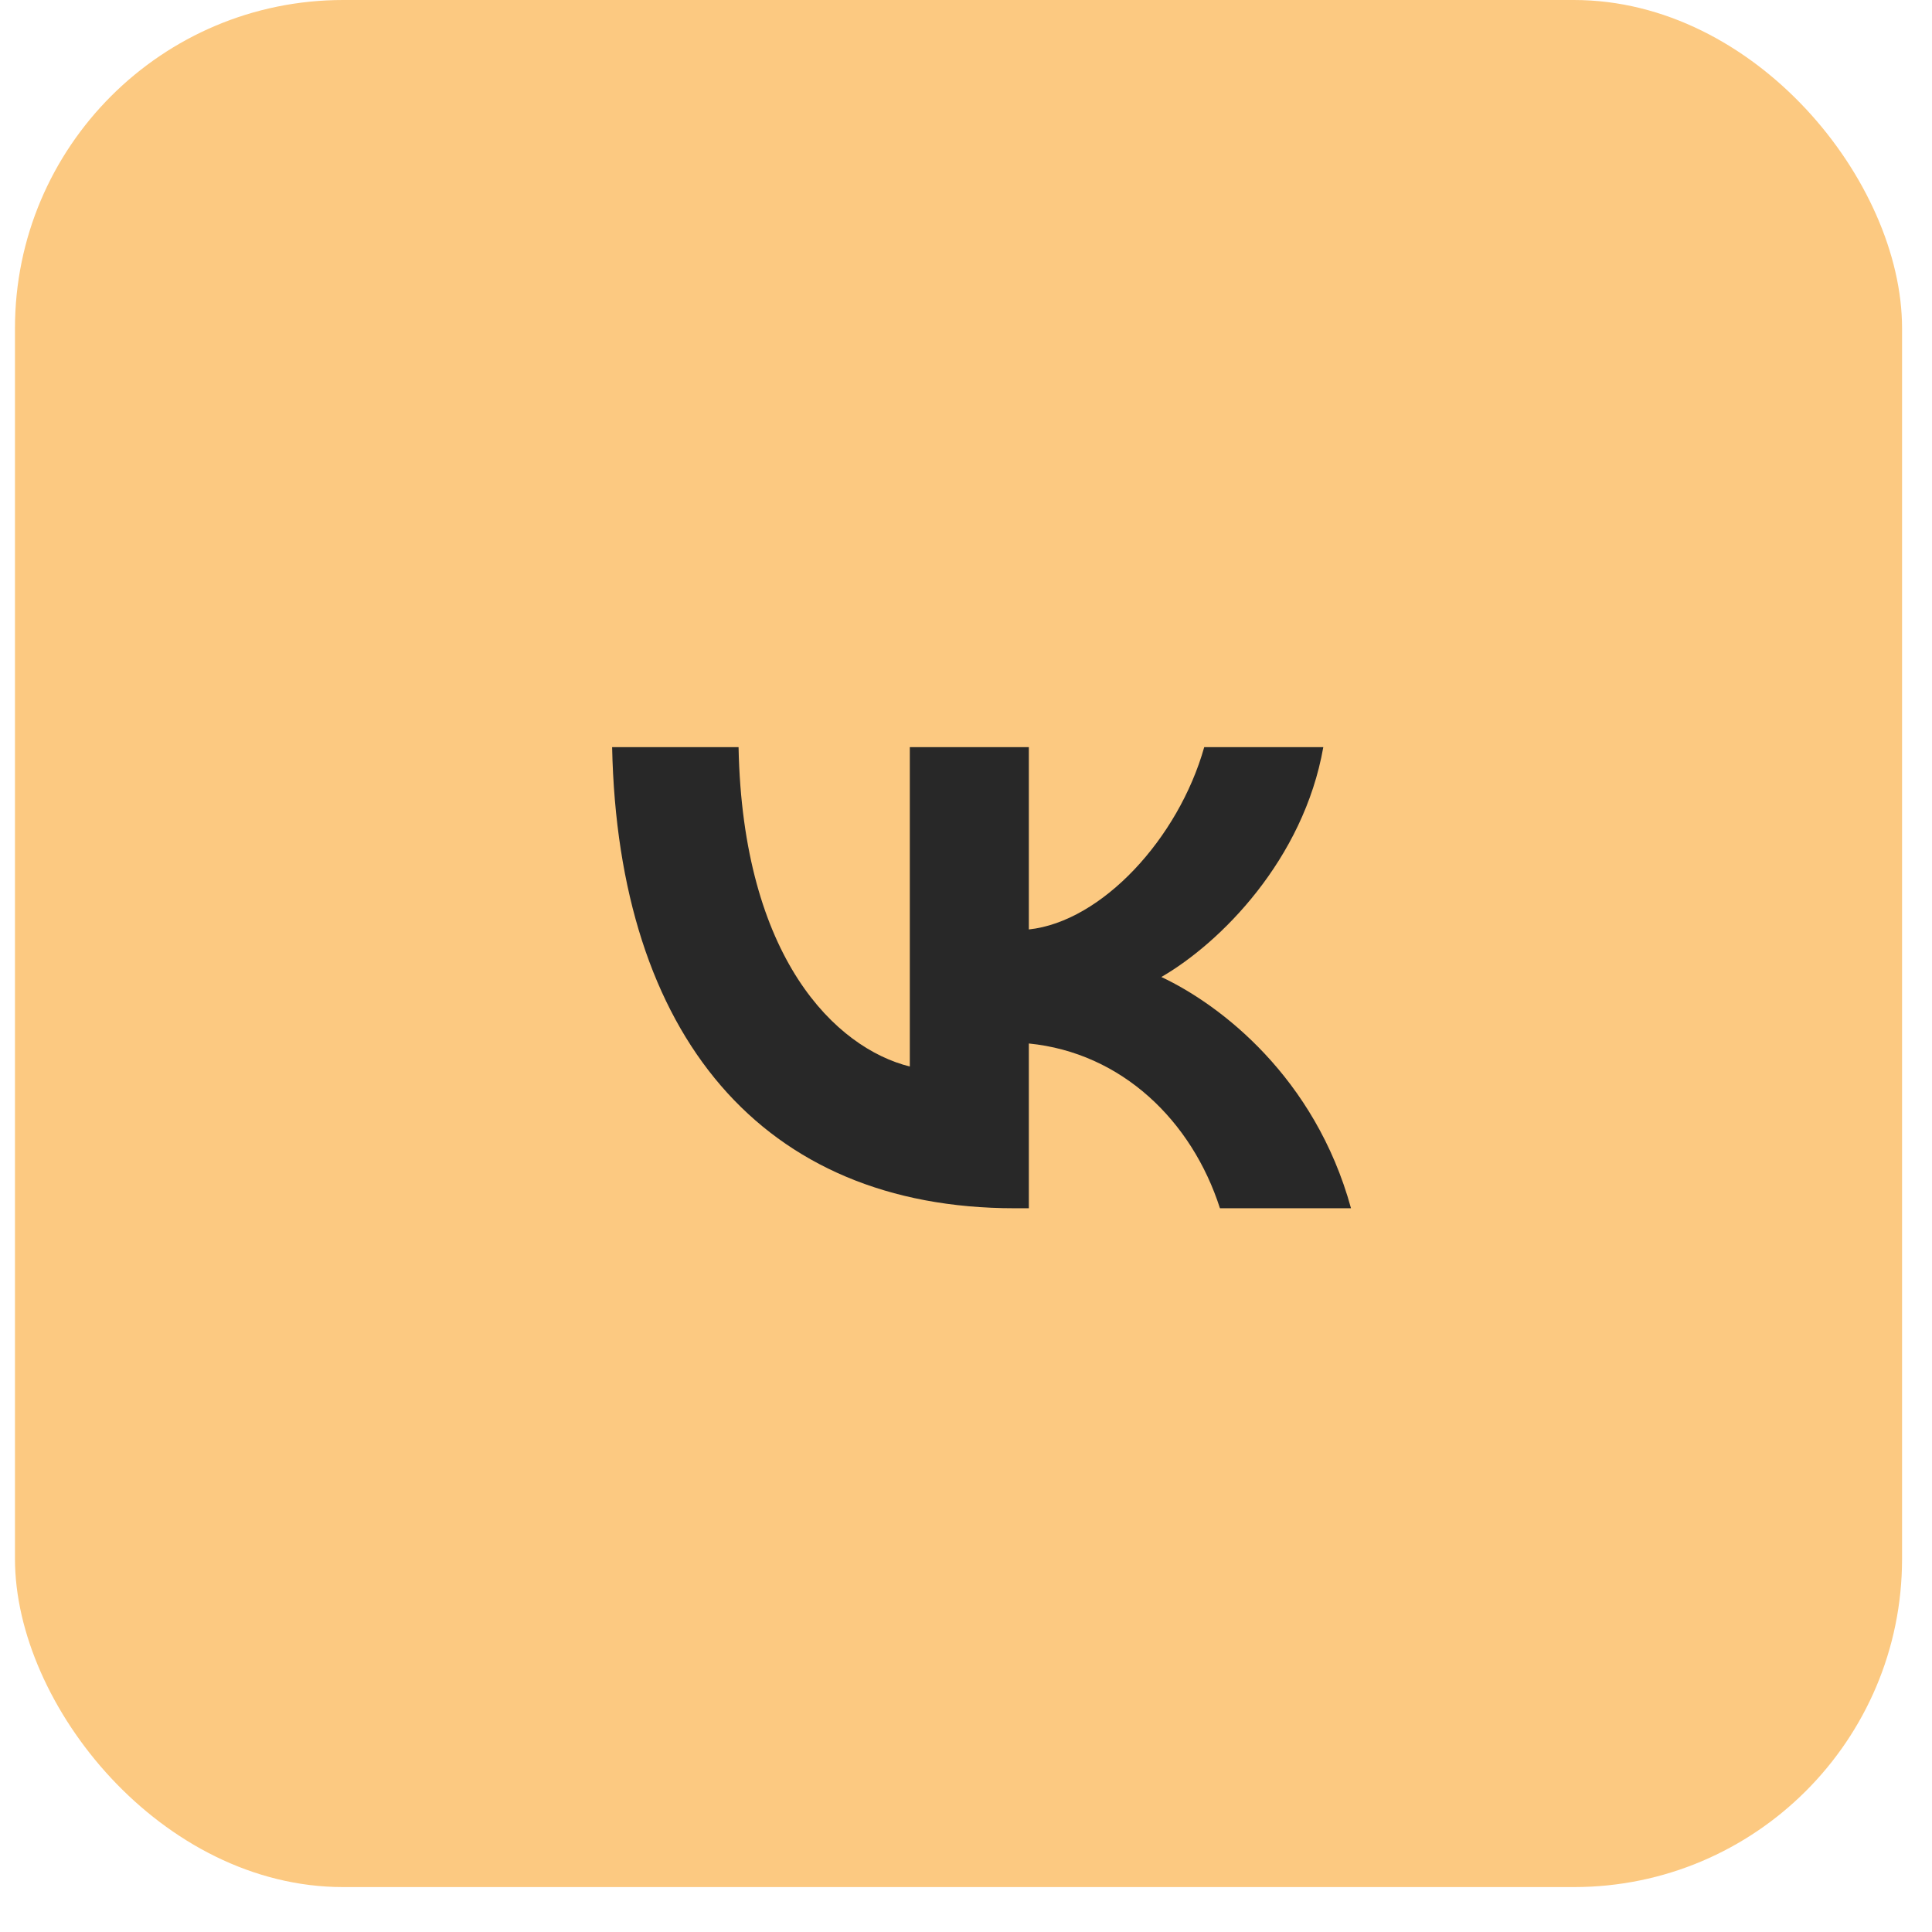 <?xml version="1.0" encoding="UTF-8"?> <svg xmlns="http://www.w3.org/2000/svg" width="36" height="36" viewBox="0 0 36 36" fill="none"><rect x="0.279" width="35.163" height="35.163" rx="6.115" fill="#FCC981"></rect><g clip-path="url(#clip0_7023_41)"><path d="M13.762 13.922H11.406C11.518 19.289 14.201 22.514 18.905 22.514H19.171V19.444C20.9 19.616 22.207 20.88 22.732 22.514H25.174C24.503 20.071 22.74 18.721 21.64 18.205C22.74 17.569 24.288 16.021 24.658 13.922H22.439C21.958 15.625 20.53 17.173 19.171 17.319V13.922H16.953V19.873C15.577 19.529 13.839 17.861 13.762 13.922Z" fill="#282828"></path></g><defs><clipPath id="clip0_7023_41"><rect width="20.639" height="20.639" fill="white" transform="translate(7.923 7.645)"></rect></clipPath></defs></svg> 